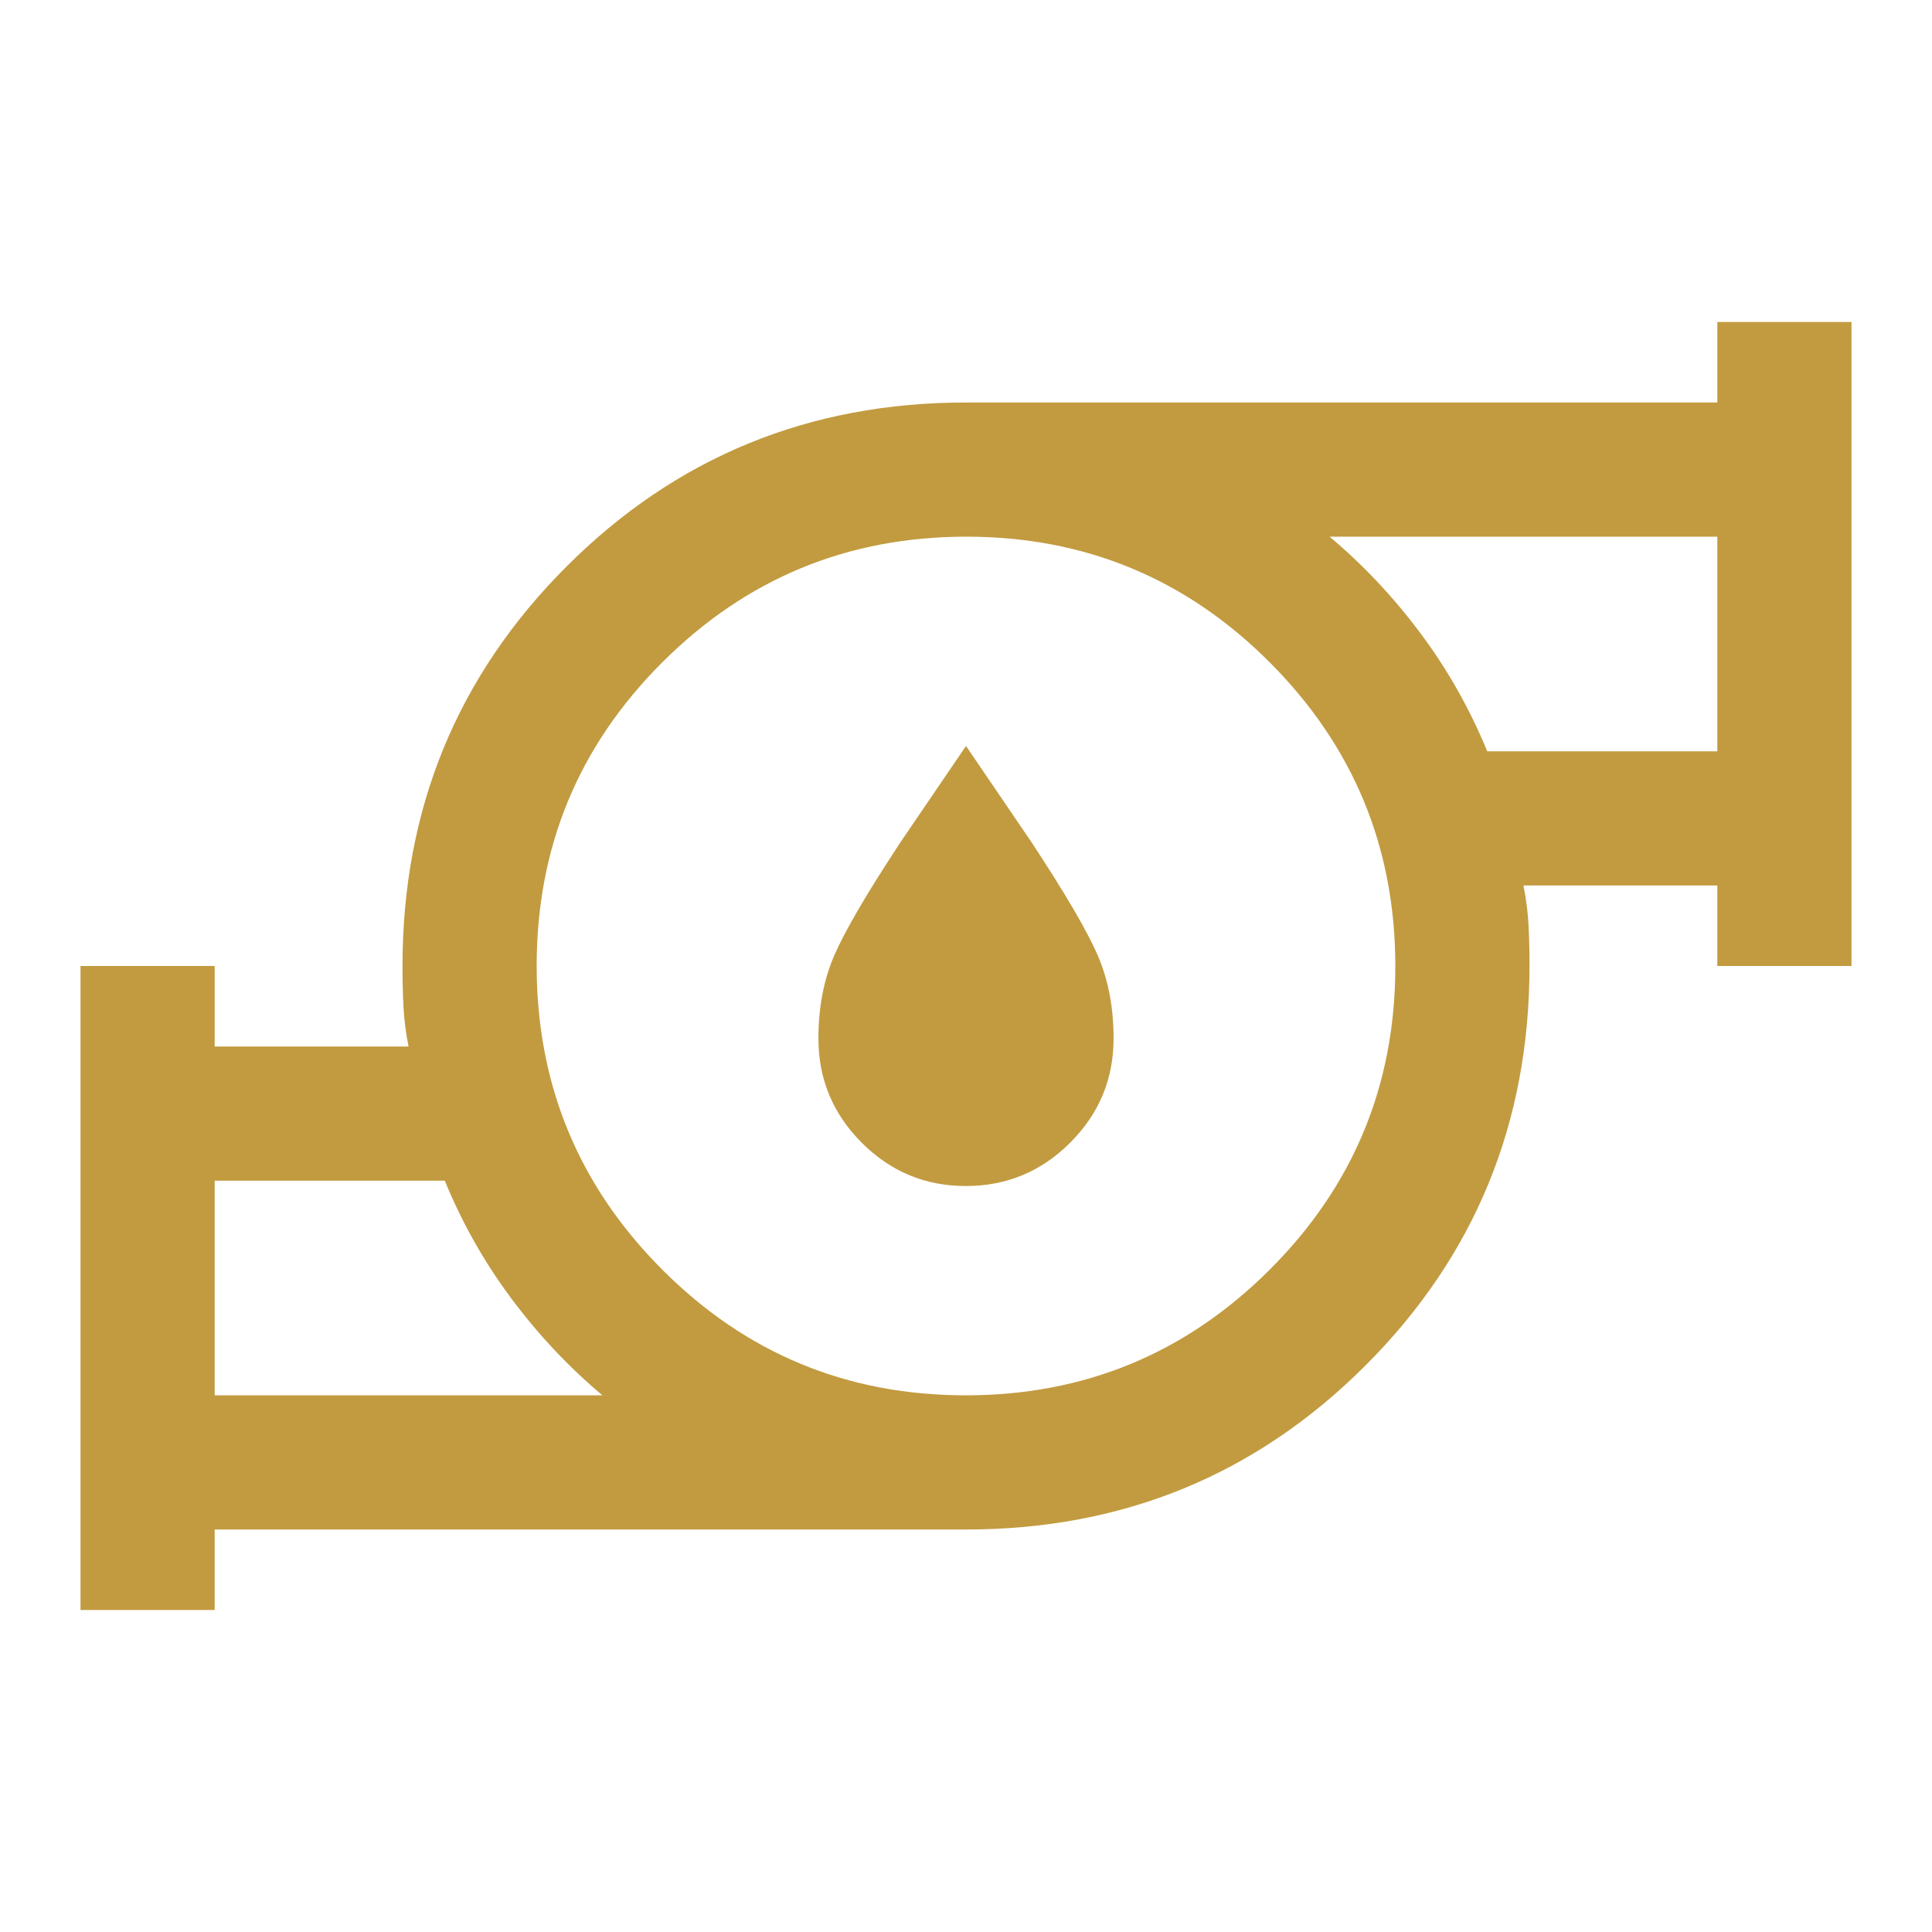 <svg fill="#c29b40" width="40px" viewBox="0 -960 960 960" height="40px" xmlns="http://www.w3.org/2000/svg"><path d="M106.67-266.67h192.66q-25-21-45.16-48-20.17-27-33.17-58.66H106.67v106.66Zm373.19 0q88.47 0 150.97-62.36 62.5-62.35 62.5-150.83 0-88.47-62.36-150.97-62.35-62.5-150.83-62.5-88.47 0-150.97 62.36-62.5 62.35-62.5 150.83 0 88.47 62.36 150.97 62.35 62.5 150.83 62.5Zm259.14-320h114.33v-106.66H660.67q25 21 45.16 48 20.17 27 33.17 58.66ZM40-160v-320h66.67v40H203q-2-10-2.5-19.5T200-480q0-117 81.5-198.5T480-760h373.33v-40H920v320h-66.67v-40H757q2 10 2.5 19.5t.5 20.5q0 117-81.5 198.5T480-200H106.67v40H40Zm66.67-106.67v-106.66 106.66Zm746.66-320v-106.66 106.66ZM480-480Zm-.06 109.33q-30.27 0-51.77-21.54-21.5-21.54-21.5-51.79 0-23 7.83-41.17 7.83-18.16 32.83-56.16l32.67-48 32.67 48q25 38 32.83 56.16 7.83 18.17 7.83 41.17 0 30.25-21.56 51.79-21.55 21.54-51.83 21.54Z"></path></svg>